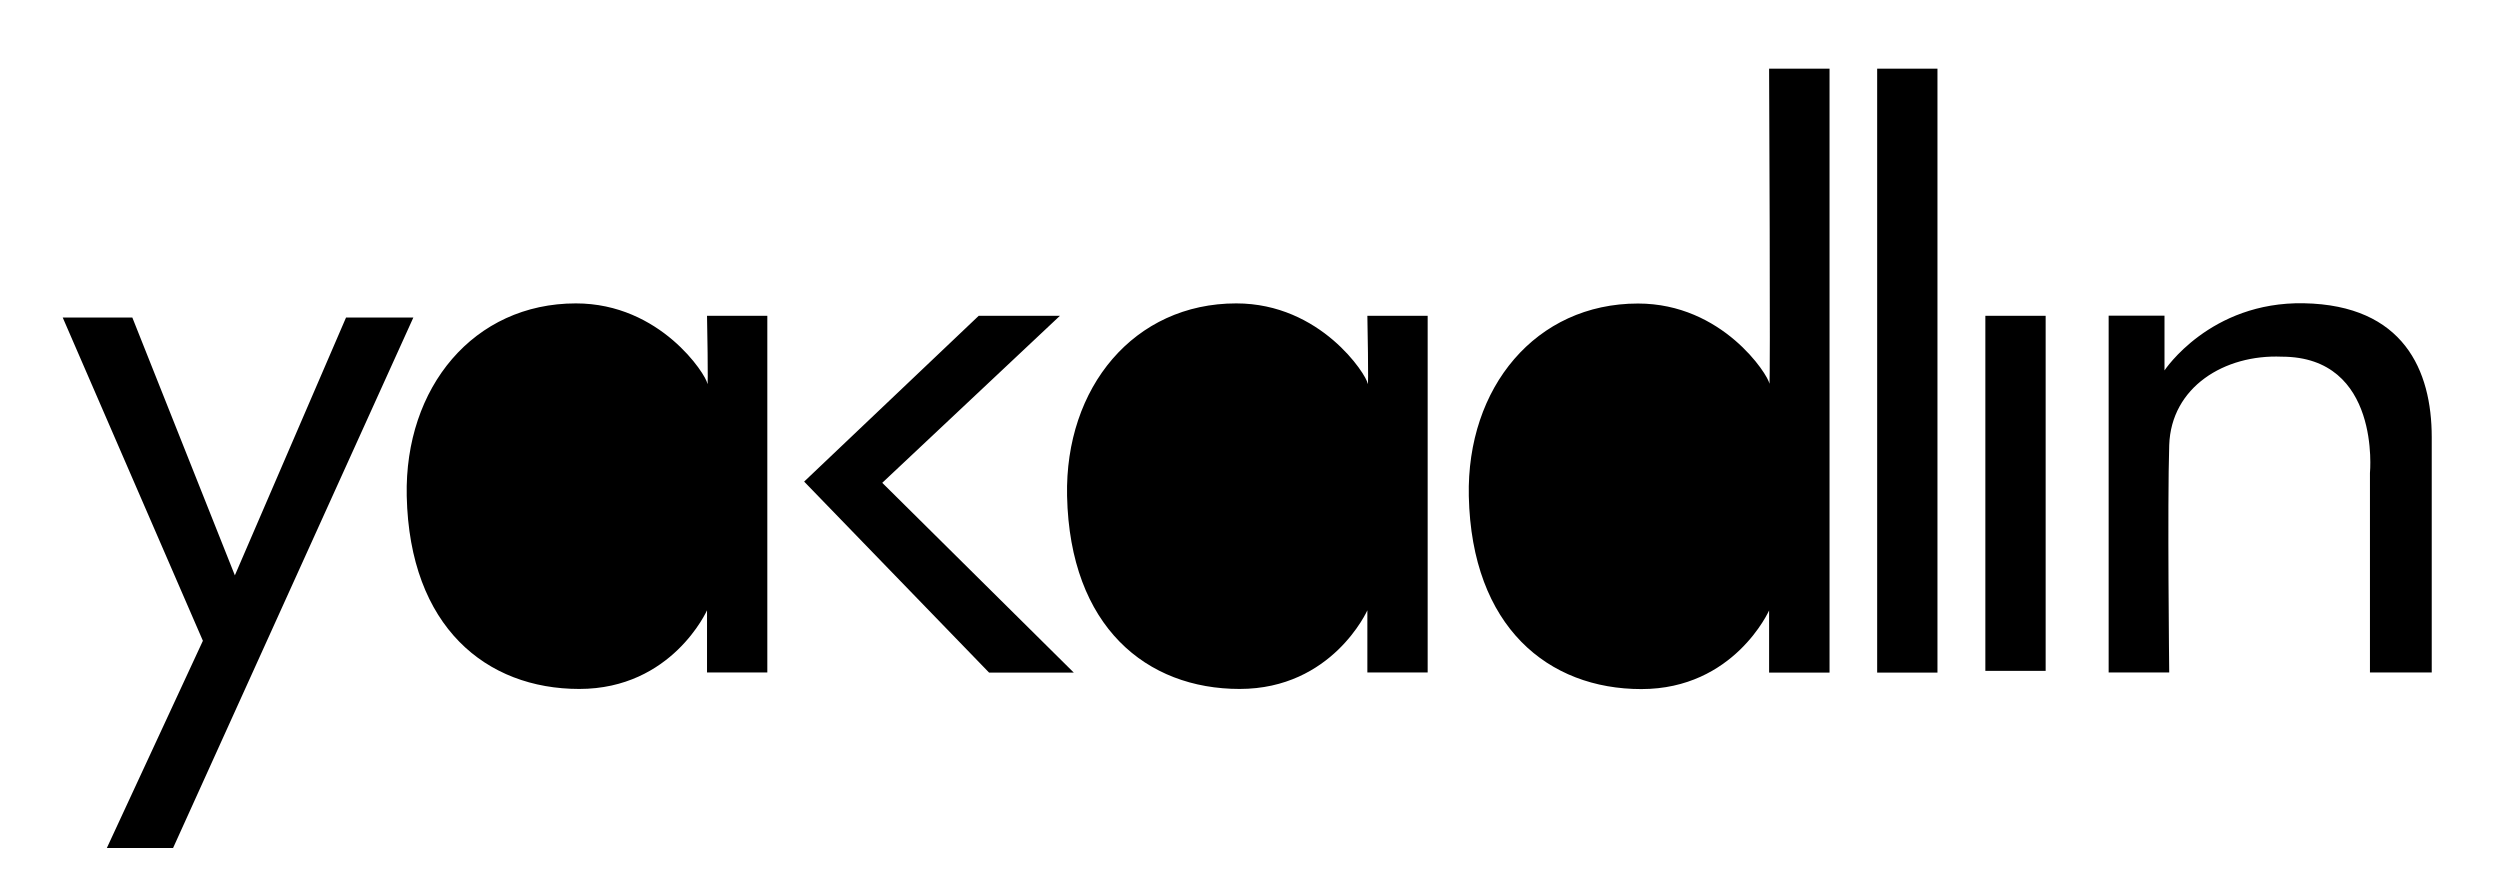 <?xml version="1.0" encoding="UTF-8"?>
<svg xmlns="http://www.w3.org/2000/svg" xmlns:xlink="http://www.w3.org/1999/xlink" version="1.1" x="0px" y="0px" viewBox="0 0 1853.2 663.8" style="enable-background:new 0 0 1853.2 663.8;" xml:space="preserve">
<g id="Capa_1">
	<path d="M46.5,235.4h51.6l76,191.1l82.4-191.1h49.9L128.3,628.6H79.2L150.4,475L46.5,235.4L46.5,235.4z M524.1,234.1   c0,0,1.1,56.4,0.2,50.1c-0.9-6.3-34.6-59.3-97.4-59.3c-75.7,0-127.1,62.2-125.4,142.8c2.1,97.2,59.1,143,127.9,143   c68.8,0,94.7-58.3,94.7-58.3v46.1h44.7V234.1H524.1L524.1,234.1z M596.1,357l137.1,141.6H796L654,357.9l131.7-123.8h-60.2   L596.1,357L596.1,357z M1013.6,234.1c0,0,1.1,56.4,0.2,50.1c-0.9-6.3-34.6-59.3-97.4-59.3c-75.7,0-127.1,62.2-125.4,142.8   c2.1,97.2,59.1,143,127.9,143c68.8,0,94.7-58.3,94.7-58.3v46.1h44.7V234.1H1013.6L1013.6,234.1z M1311.4,50.9   c0,0,1.1,239.7,0.2,233.4c-0.9-6.3-34.6-59.3-97.4-59.3c-75.7,0-127.1,62.2-125.4,142.8c2.1,97.2,59.1,143,127.9,143   c68.8,0,94.7-58.3,94.7-58.3v46.1h44.8V50.9 M1391.5,50.9v447.7h44.7V50.9 M1471.7,234.1v263.2h44.7V234.1H1471.7L1471.7,234.1z    M1563.1,234.1v264.4h44.9c0,0-1.4-125.4,0-168.5c1.4-43.1,41-67.4,83.4-65.6c73.7,0,65.4,86.2,65.4,86.2v147.9h45.8   c0,0,0-132.9,0-174.4c0-49.5-20.8-97.9-94.8-99.3c-69.7-1.3-103.3,49.8-103.3,49.8v-40.6H1563.1L1563.1,234.1z"></path>
</g>
<g id="Capa_2">
</g>
</svg>
